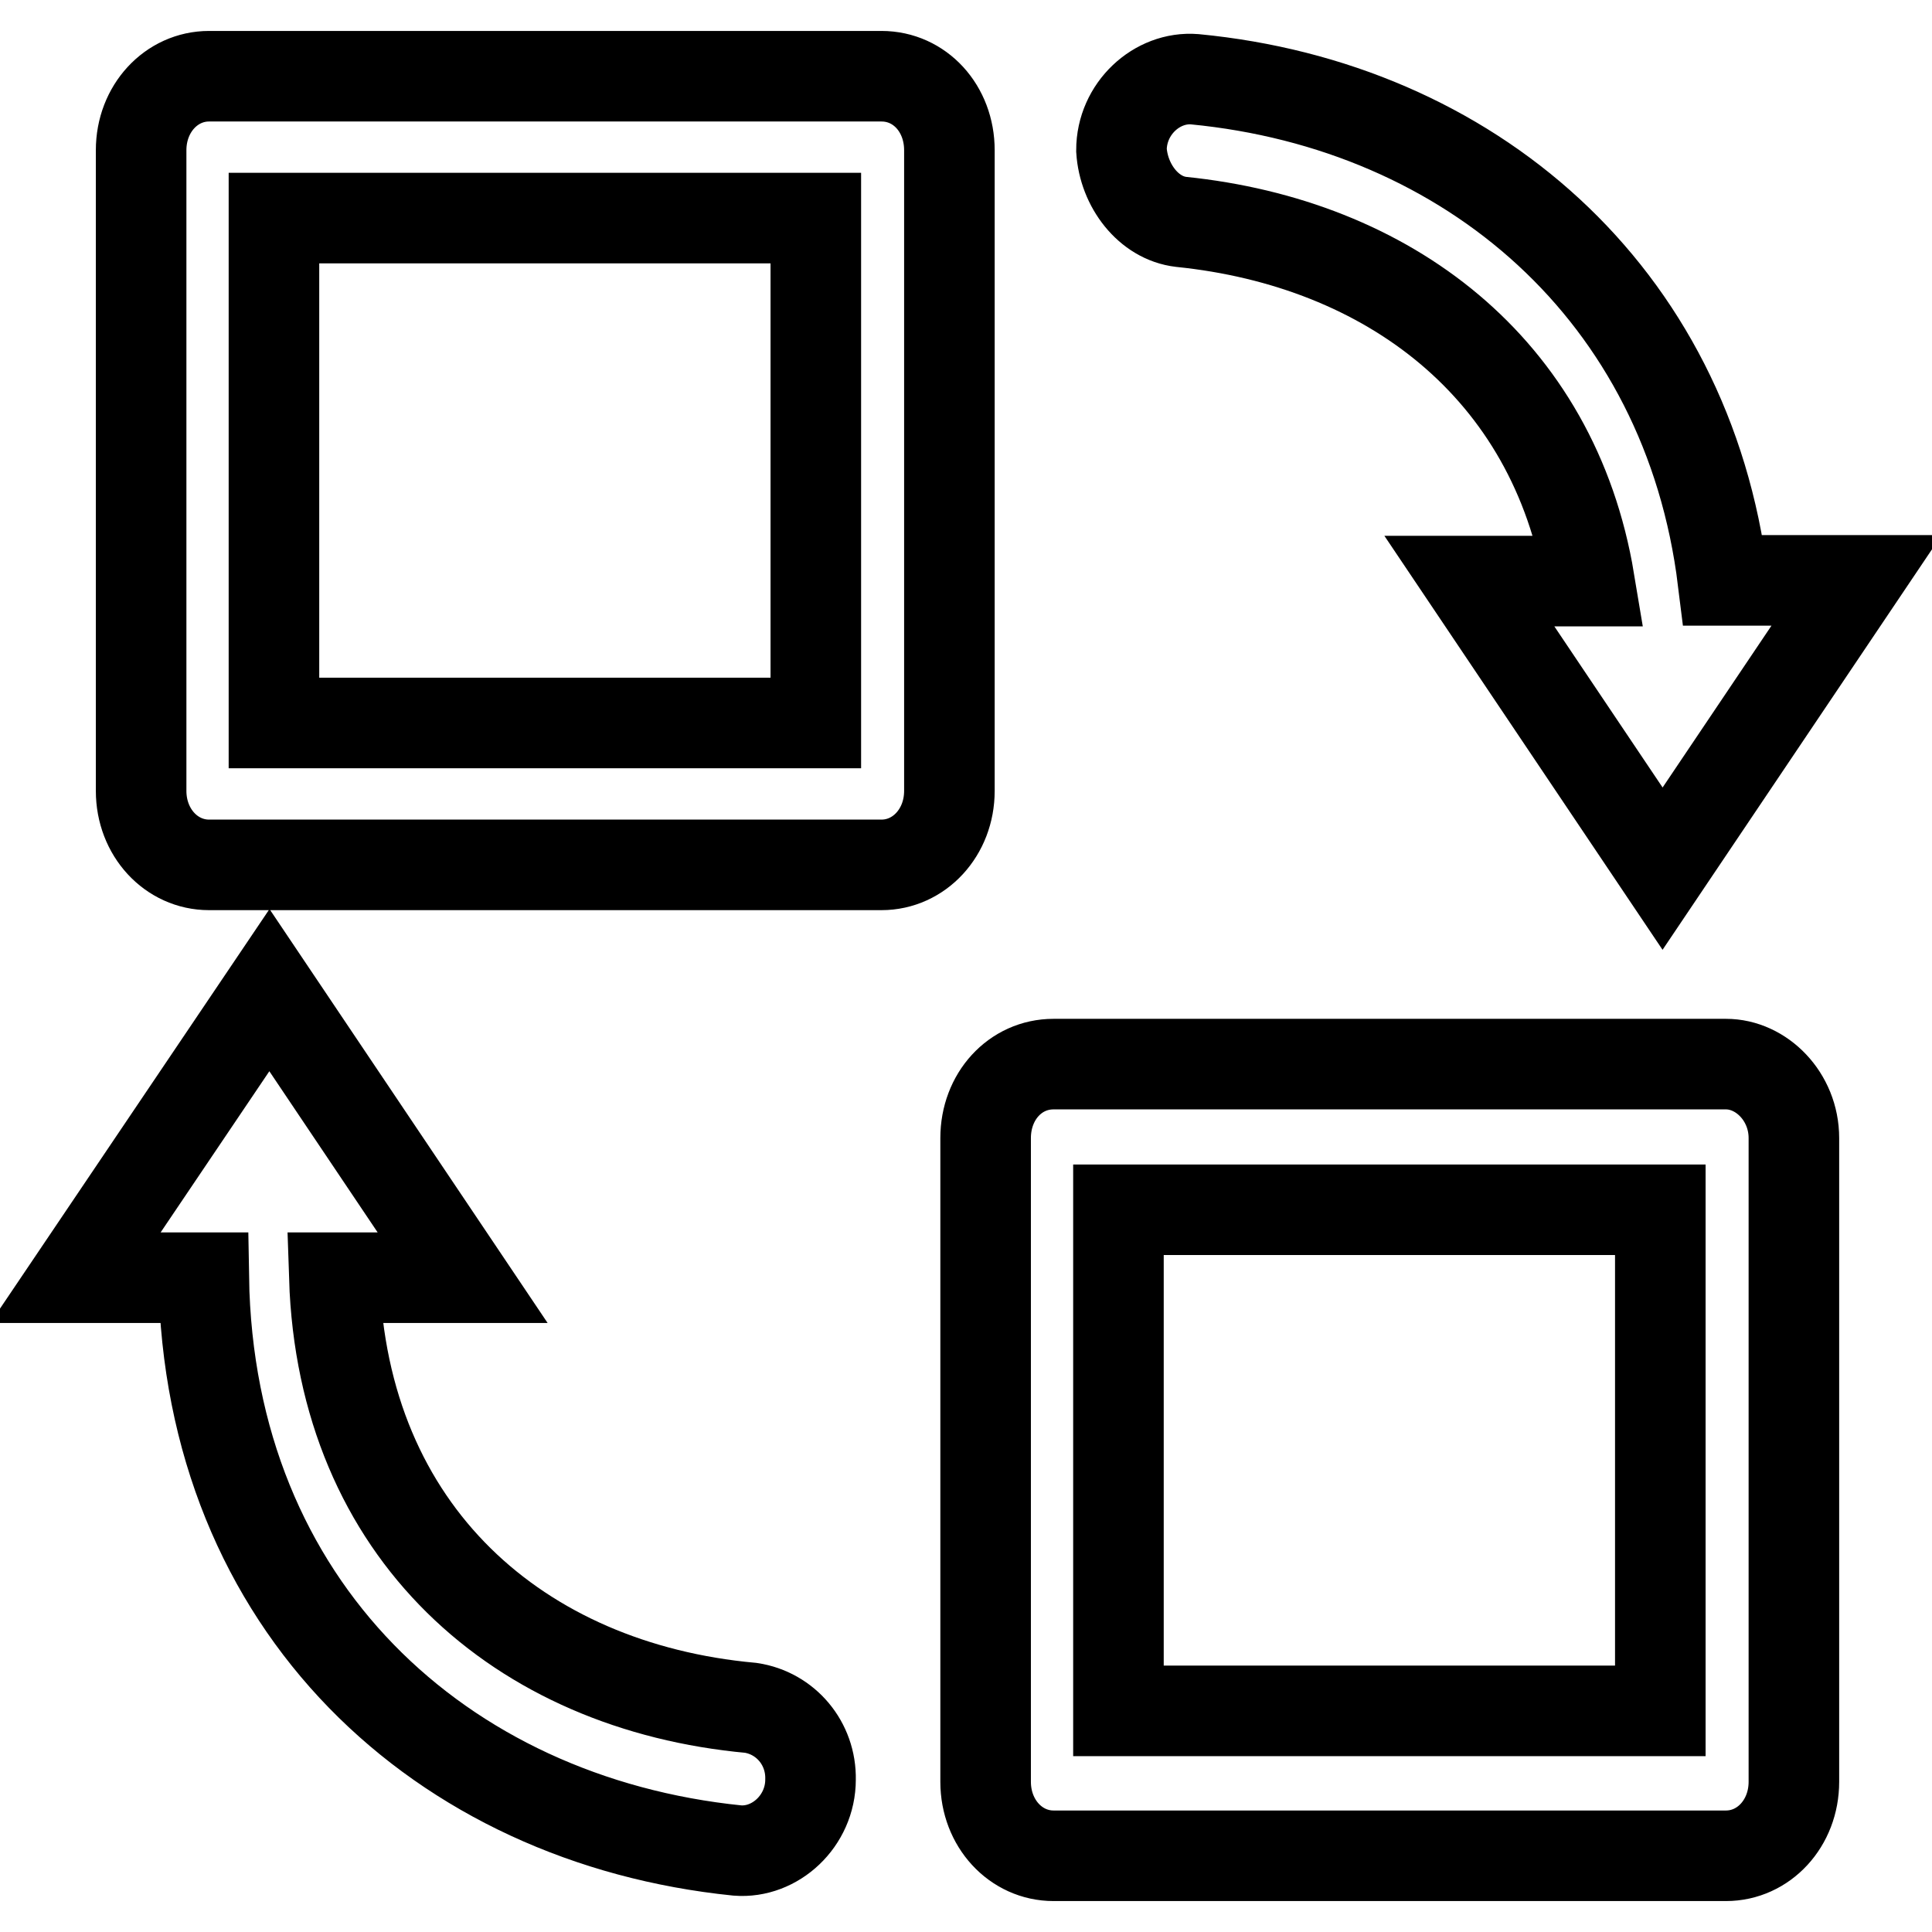 <?xml version="1.0" encoding="utf-8"?>
<!-- Svg Vector Icons : http://www.onlinewebfonts.com/icon -->
<!DOCTYPE svg PUBLIC "-//W3C//DTD SVG 1.1//EN" "http://www.w3.org/Graphics/SVG/1.1/DTD/svg11.dtd">
<svg version="1.1" xmlns="http://www.w3.org/2000/svg" xmlns:xlink="http://www.w3.org/1999/xlink" x="0px" y="0px" viewBox="0 0 256 256" enable-background="new 0 0 256 256" xml:space="preserve">
<g> <path stroke-width="12" fill-opacity="0" stroke="#000000"  d="M156.5,29.4c27.4,2.8,49.4,19.3,54.1,47.6h-15.9l25.6,38.1L246,76.9h-17.7c-4.7-38.1-33.6-62.9-70-66.4 c-5-0.4-9.7,3.9-9.7,9.4C148.9,24.6,152.2,28.9,156.5,29.4z M116.8,10.1H27.7c-5,0-9,4.3-9,9.8v84.9c0,5.5,4,9.8,9,9.8h89.1 c5,0,9-4.3,9-9.8V19.9C125.8,14.4,121.9,10.1,116.8,10.1z M108.1,95.8H36.3V28.9h71.8L108.1,95.8L108.1,95.8z M99.5,226.3 c-30.7-2.8-54.1-23.2-55.2-57h17l-25.6-38.1L10,169.3h17c0.7,43.6,31.4,71.9,70.7,75.9c5,0.4,9.7-3.9,9.7-9.4 C107.5,231,104.1,227,99.5,226.3z M228.7,141h-89.1c-5.1,0-9,4.3-9,9.8v85.3c0,5.5,4,9.8,9,9.8h89.1c5,0,9-4.3,9-9.8v-85.3 C237.7,145.3,233.4,141,228.7,141L228.7,141z M220,226.7h-71.8v-66.4H220V226.7L220,226.7z"/></g>
</svg>